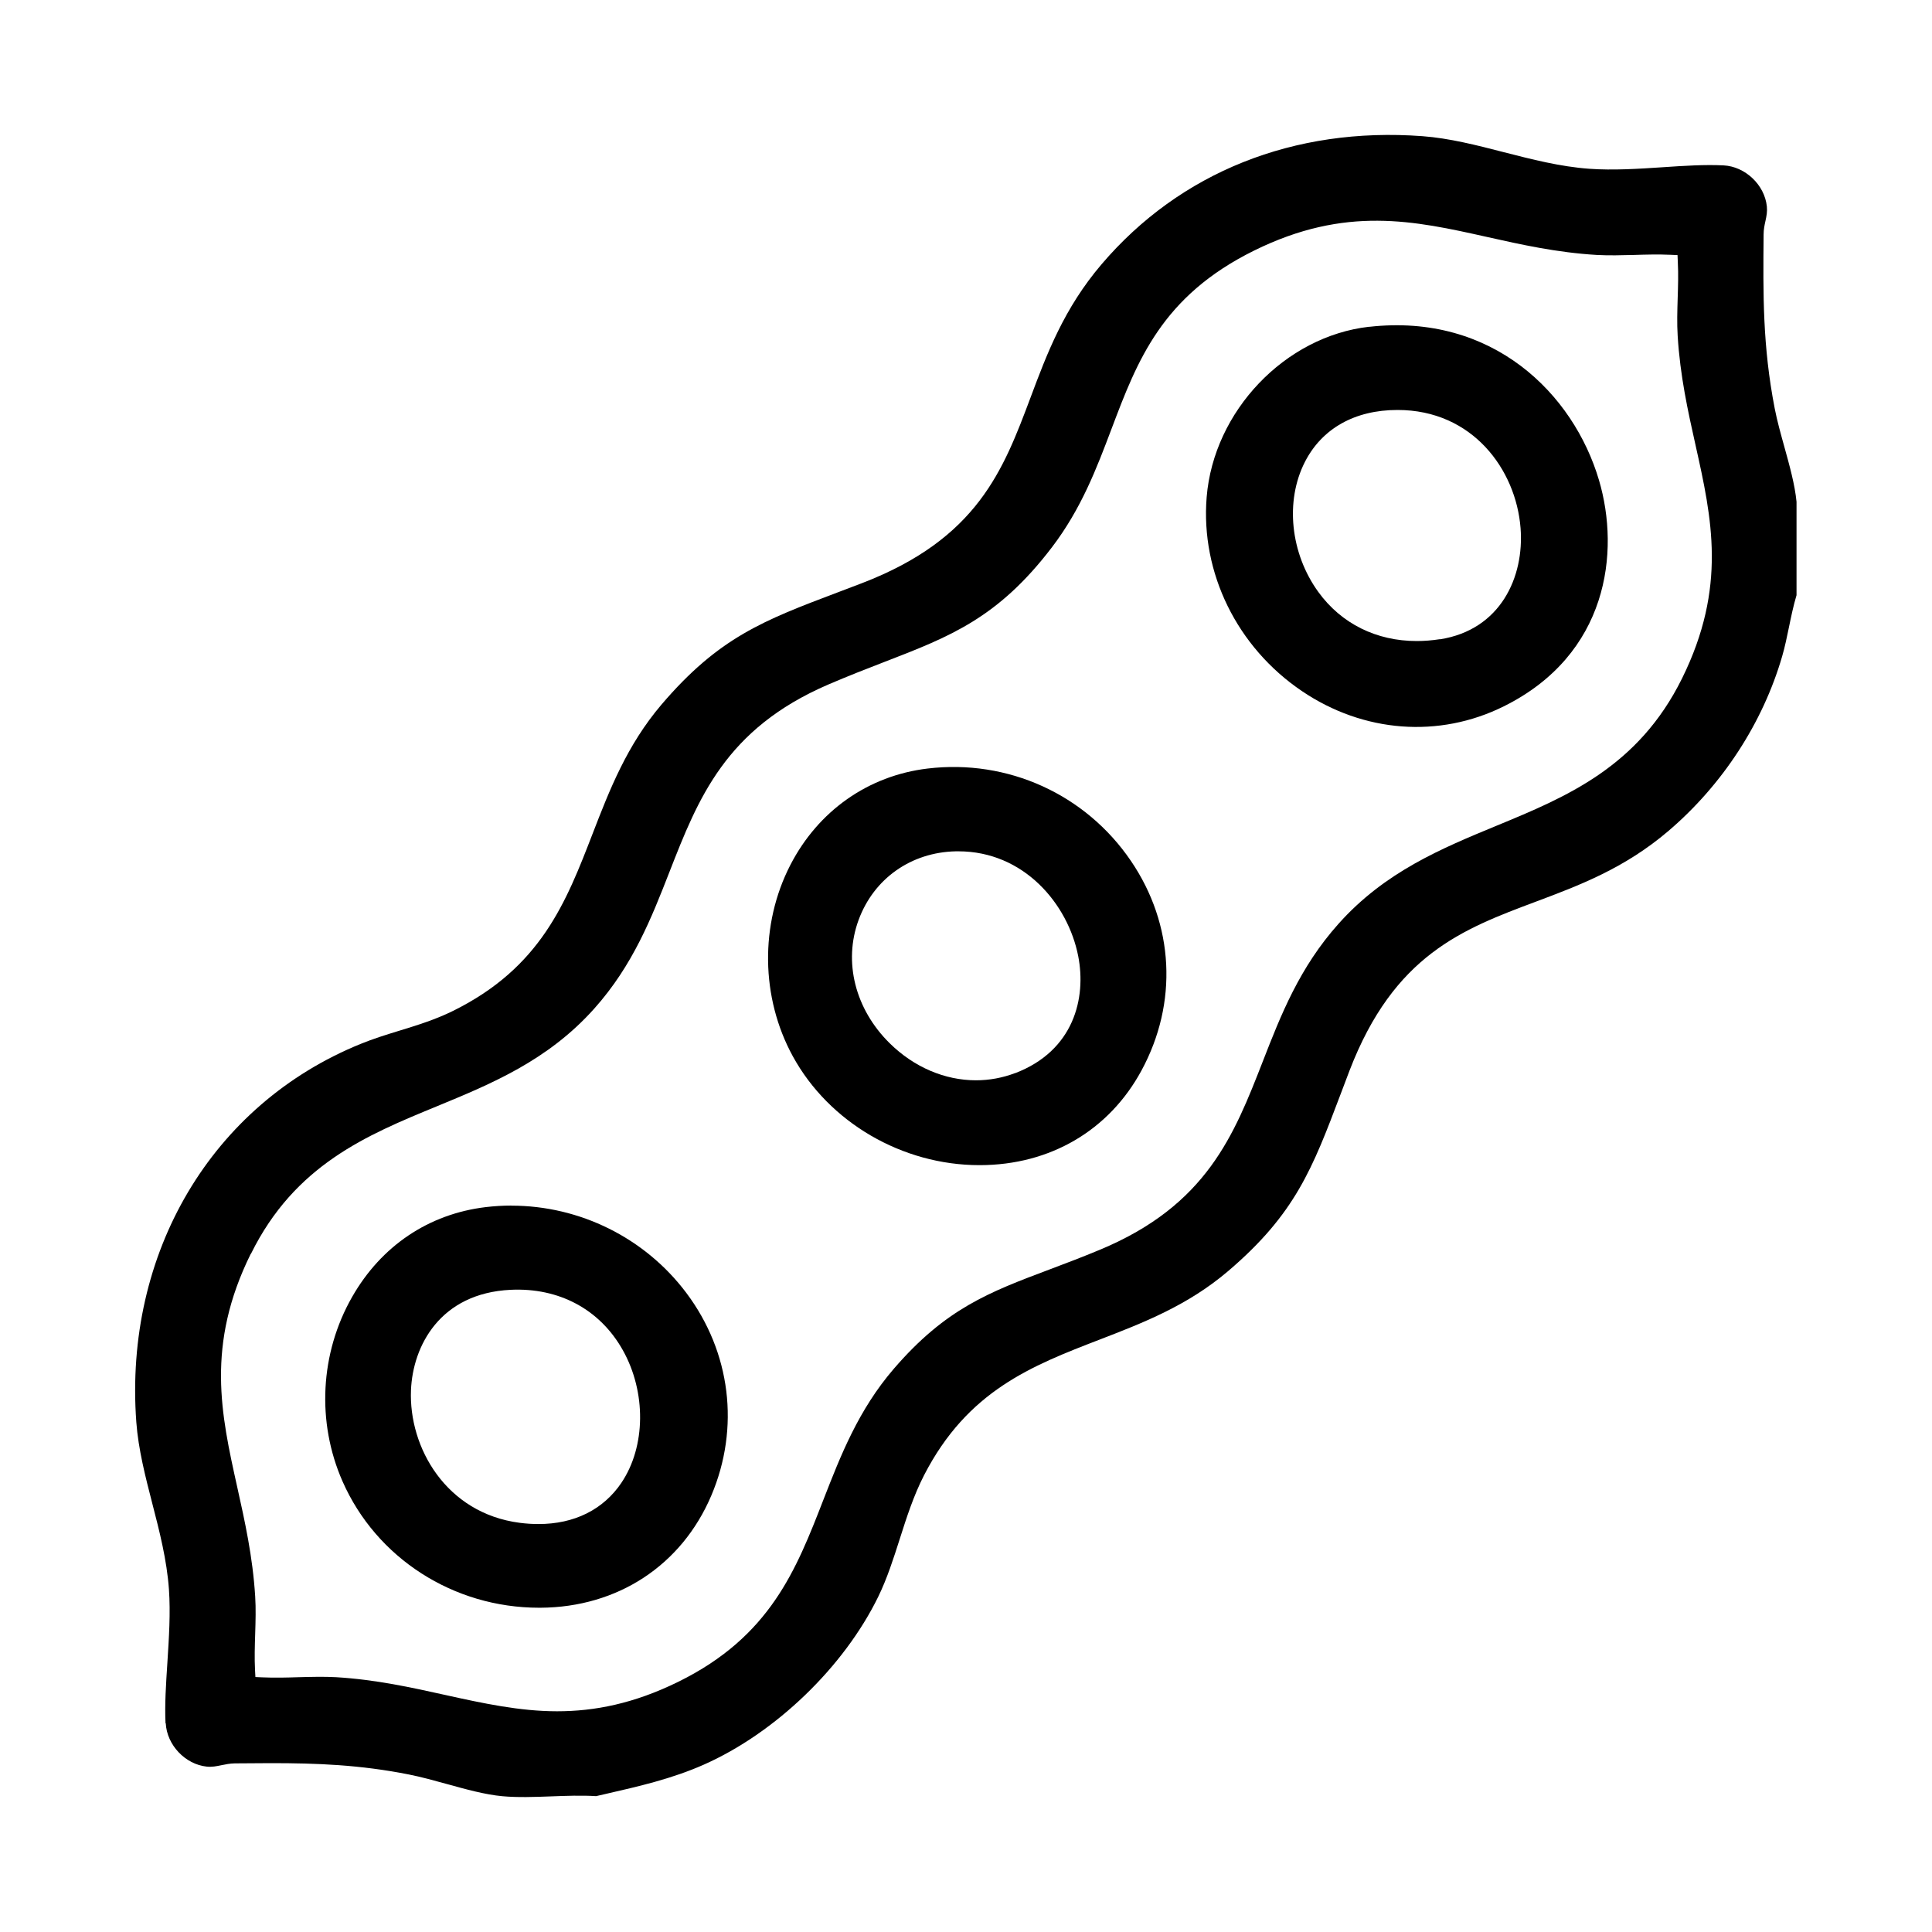 <svg xmlns="http://www.w3.org/2000/svg" id="Layer_1" data-name="Layer 1" viewBox="0 0 250 250"><path d="M21.45,222.99c.14,2.81,2.52,5.32,5.31,5.61.68.07,1.24-.05,1.88-.18.54-.11,1.1-.23,1.75-.24,1.58-.01,3.12-.03,4.63-.03,5.98,0,11.56.21,17.9,1.47,1.57.31,3.27.78,4.9,1.23,2.45.68,4.98,1.38,7.2,1.58,1.99.18,4.18.1,6.3.02,1.92-.07,3.91-.15,5.81-.03l1.05-.24c4.51-1.03,8.77-2.01,12.88-3.83,9.29-4.11,18.15-12.65,22.59-21.75,1.15-2.36,1.98-4.96,2.78-7.47.88-2.76,1.79-5.6,3.14-8.23,5.64-10.96,13.94-14.17,22.73-17.56,5.6-2.16,11.39-4.4,16.62-8.86,8.7-7.42,10.91-13.26,14.57-22.94.37-.97.74-1.97,1.14-3.01,5.76-14.98,14.65-18.31,24.07-21.84,5.65-2.12,11.5-4.31,17.19-9.16,6.99-5.96,12.22-13.99,14.72-22.6.36-1.23.62-2.52.88-3.77.28-1.36.57-2.77.98-4.14v-12.09c-.21-2.19-.9-4.68-1.57-7.09-.46-1.66-.94-3.37-1.25-4.97-1.57-8.08-1.51-14.77-1.44-22.53,0-.65.12-1.21.24-1.75.14-.65.25-1.2.18-1.88-.29-2.79-2.8-5.17-5.61-5.31-2.42-.12-5.07.05-7.86.24-3.16.21-6.42.42-9.5.2-3.77-.27-7.49-1.23-11.08-2.15-3.45-.89-7.02-1.81-10.53-2.07-16.6-1.23-31.35,4.66-41.51,16.58-4.86,5.7-7.06,11.56-9.18,17.22-3.53,9.41-6.86,18.29-21.82,24.04-1.08.42-2.12.81-3.13,1.19-9.6,3.63-15.39,5.82-22.82,14.53-4.47,5.25-6.72,11.05-8.89,16.66-3.45,8.93-6.71,17.36-18.1,22.98-2.24,1.11-4.63,1.85-6.95,2.56-1.66.51-3.37,1.04-4.98,1.7-19.26,7.82-30.65,27.04-29.03,48.95.26,3.51,1.18,7.08,2.07,10.53.93,3.59,1.88,7.31,2.15,11.08.22,3.08,0,6.34-.2,9.5-.18,2.8-.36,5.44-.24,7.87ZM32.47,162.25c5.69-11.53,15.01-15.37,24.02-19.08,7.09-2.92,14.41-5.94,20.41-12.66,5.01-5.61,7.41-11.75,9.73-17.69,3.72-9.51,7.23-18.49,20.52-24.23,2.61-1.12,4.97-2.04,7.25-2.92,8.55-3.3,14.73-5.69,21.71-14.84,3.82-5.01,5.8-10.25,7.72-15.33,3.34-8.83,6.49-17.17,18.46-23.08,11.84-5.84,20.72-3.86,30.12-1.76,4.43.99,9.02,2.02,14.21,2.33,1.58.09,3.24.04,4.84,0,1.54-.05,3.13-.09,4.7-.02l.91.04.04.91c.08,1.56.03,3.15-.02,4.69-.05,1.6-.1,3.26,0,4.84.31,5.18,1.33,9.76,2.32,14.19,2.1,9.42,4.08,18.33-1.75,30.14-5.68,11.5-15,15.35-24.01,19.07-7.09,2.93-14.42,5.95-20.43,12.67-5.08,5.68-7.48,11.84-9.8,17.79-3.74,9.59-7.27,18.64-21.05,24.39-2.37.99-4.52,1.8-6.59,2.58-7.78,2.93-13.4,5.04-20.12,12.84-4.59,5.33-6.88,11.23-9.1,16.92-3.54,9.11-6.89,17.71-18.74,23.56-5.81,2.87-10.92,3.84-15.74,3.84s-9.63-1.04-14.42-2.1c-4.43-.98-9.01-2-14.17-2.31-1.58-.09-3.24-.04-4.84,0-1.54.05-3.13.09-4.7.02l-.9-.04-.05-.9c-.08-1.56-.03-3.16.02-4.7.05-1.61.1-3.27,0-4.84-.32-5.15-1.34-9.72-2.32-14.13-2.1-9.45-4.09-18.37,1.75-30.2Z"></path><path d="M66.19,156c-1.11,0-2.23.07-3.34.2-7.38.89-13.52,5.02-17.29,11.63-4.15,7.27-4.61,16.19-1.24,23.85,4.38,9.95,14.36,16.36,25.44,16.36.06,0,.12,0,.18,0,10-.06,18.26-5.49,22.1-14.51,3.73-8.77,2.52-18.57-3.23-26.23-5.36-7.14-13.81-11.29-22.63-11.29ZM80.42,191.86c-2.36,3.5-6.12,5.35-10.74,5.35-.79,0-1.6-.05-2.44-.16-9.53-1.24-14.36-9.76-14.06-17.15.23-5.72,3.75-12.56,12.9-13,6.27-.3,11.55,2.54,14.5,7.79,3.06,5.43,2.99,12.5-.17,17.18Z"></path><path d="M177.18,42.28c-10.9,1.23-20.14,10.92-21.04,22.06-.79,9.8,3.94,19.41,12.32,25.08,7.98,5.4,17.75,6.14,26.13,1.98,13.49-6.7,15.07-19.95,12.32-29.26-3.3-11.18-13.77-21.65-29.73-19.85ZM186.32,82.71c-1.02.16-2.01.24-2.99.24-5.21,0-9.75-2.23-12.74-6.35-3.62-5-4.32-11.76-1.74-16.82,2.21-4.33,6.46-6.73,11.98-6.73h.02c9.67,0,15.32,7.69,15.91,15.29.49,6.28-2.55,13.16-10.45,14.39Z"></path><path d="M120.02,99.45c-7.67.92-14.14,5.47-17.75,12.48-3.96,7.69-3.83,17.17.32,24.75,4.69,8.57,14.17,14.09,24.15,14.09h.07c9.08-.02,16.7-4.49,20.9-12.25,4.74-8.75,4.23-18.89-1.37-27.12-5.86-8.62-15.94-13.2-26.32-11.95ZM131.35,138.86c-1.64.62-3.35.93-5.06.93-4,0-8-1.67-11.18-4.81-4.46-4.41-6-10.51-4.01-15.93,1.97-5.36,6.79-8.77,12.59-8.89.11,0,.22,0,.33,0,8.44,0,14.17,6.77,15.5,13.56,1.06,5.42-.54,12.24-8.17,15.15Z"></path></svg>